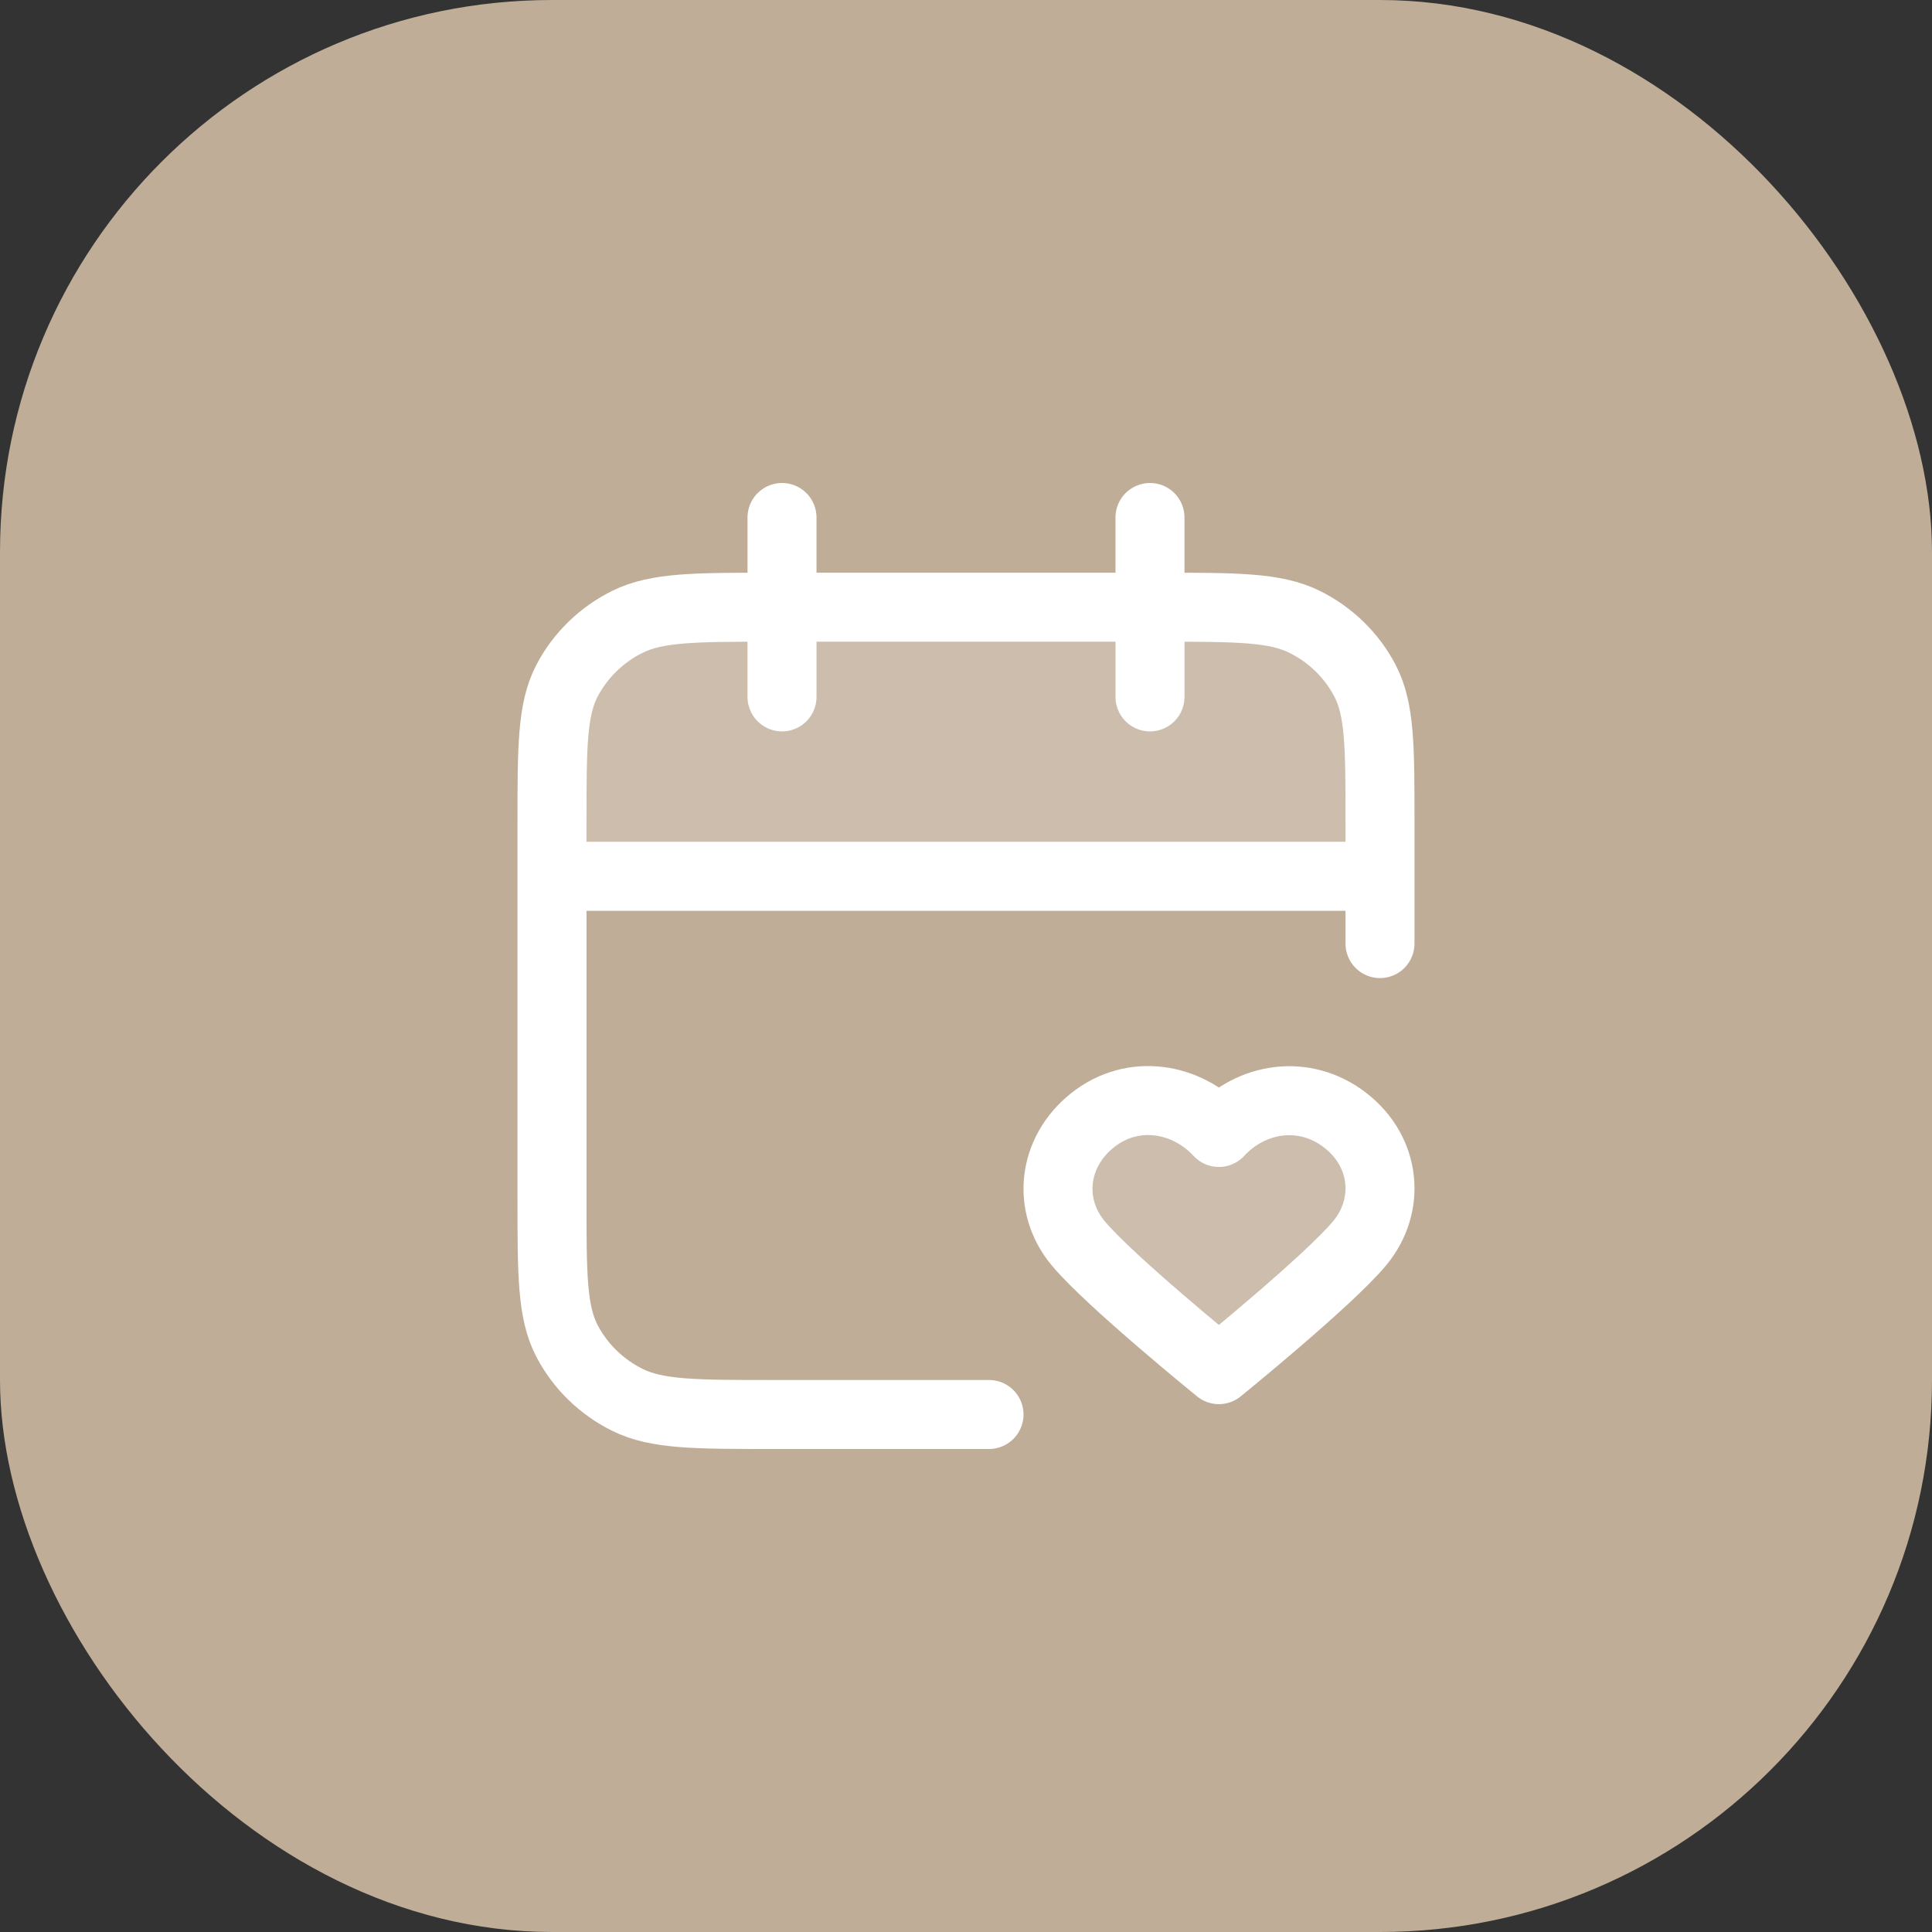 <svg xmlns="http://www.w3.org/2000/svg" width="56" height="56" viewBox="0 0 56 56" fill="none"><rect x="0" y="0" width="56" height="56" fill="#333333" stroke="none"/><rect width="56" height="56" rx="16" fill="#BFAD98"></rect><g opacity="0.2"><path d="M16 24.212C16 22.037 16 20.95 16.436 20.12C16.82 19.389 17.431 18.795 18.184 18.423C19.04 18 20.16 18 22.4 18H33.6C35.84 18 36.96 18 37.816 18.423C38.569 18.795 39.181 19.389 39.564 20.12C40 20.95 40 22.037 40 24.212V25.765H16V24.212Z" fill="white"></path><path fill-rule="evenodd" clip-rule="evenodd" d="M35.33 33.157C34.397 32.148 32.841 31.877 31.672 32.8C30.503 33.724 30.339 35.267 31.257 36.359C32.175 37.451 35.33 40 35.33 40C35.33 40 38.486 37.451 39.404 36.359C40.322 35.267 40.177 33.714 38.988 32.8C37.799 31.887 36.263 32.148 35.33 33.157Z" fill="white"></path></g><path d="M40 25.4H16M40 27.35V23.84C40 21.656 40 20.564 39.564 19.729C39.181 18.996 38.569 18.399 37.816 18.025C36.96 17.6 35.84 17.6 33.6 17.6H22.4C20.16 17.6 19.04 17.6 18.184 18.025C17.431 18.399 16.82 18.996 16.436 19.729C16 20.564 16 21.656 16 23.84V34.76C16 36.944 16 38.036 16.436 38.871C16.82 39.604 17.431 40.201 18.184 40.575C19.04 41 20.16 41 22.4 41H28.667M33.333 15V20.2M22.667 15V20.2M35.33 32.825C34.397 31.813 32.841 31.54 31.672 32.468C30.503 33.395 30.339 34.946 31.257 36.043C32.175 37.14 35.33 39.7 35.33 39.7C35.33 39.7 38.486 37.14 39.404 36.043C40.322 34.946 40.177 33.385 38.988 32.468C37.799 31.55 36.263 31.813 35.33 32.825Z" stroke="white" stroke-width="2" stroke-linecap="round" stroke-linejoin="round"></path></svg>